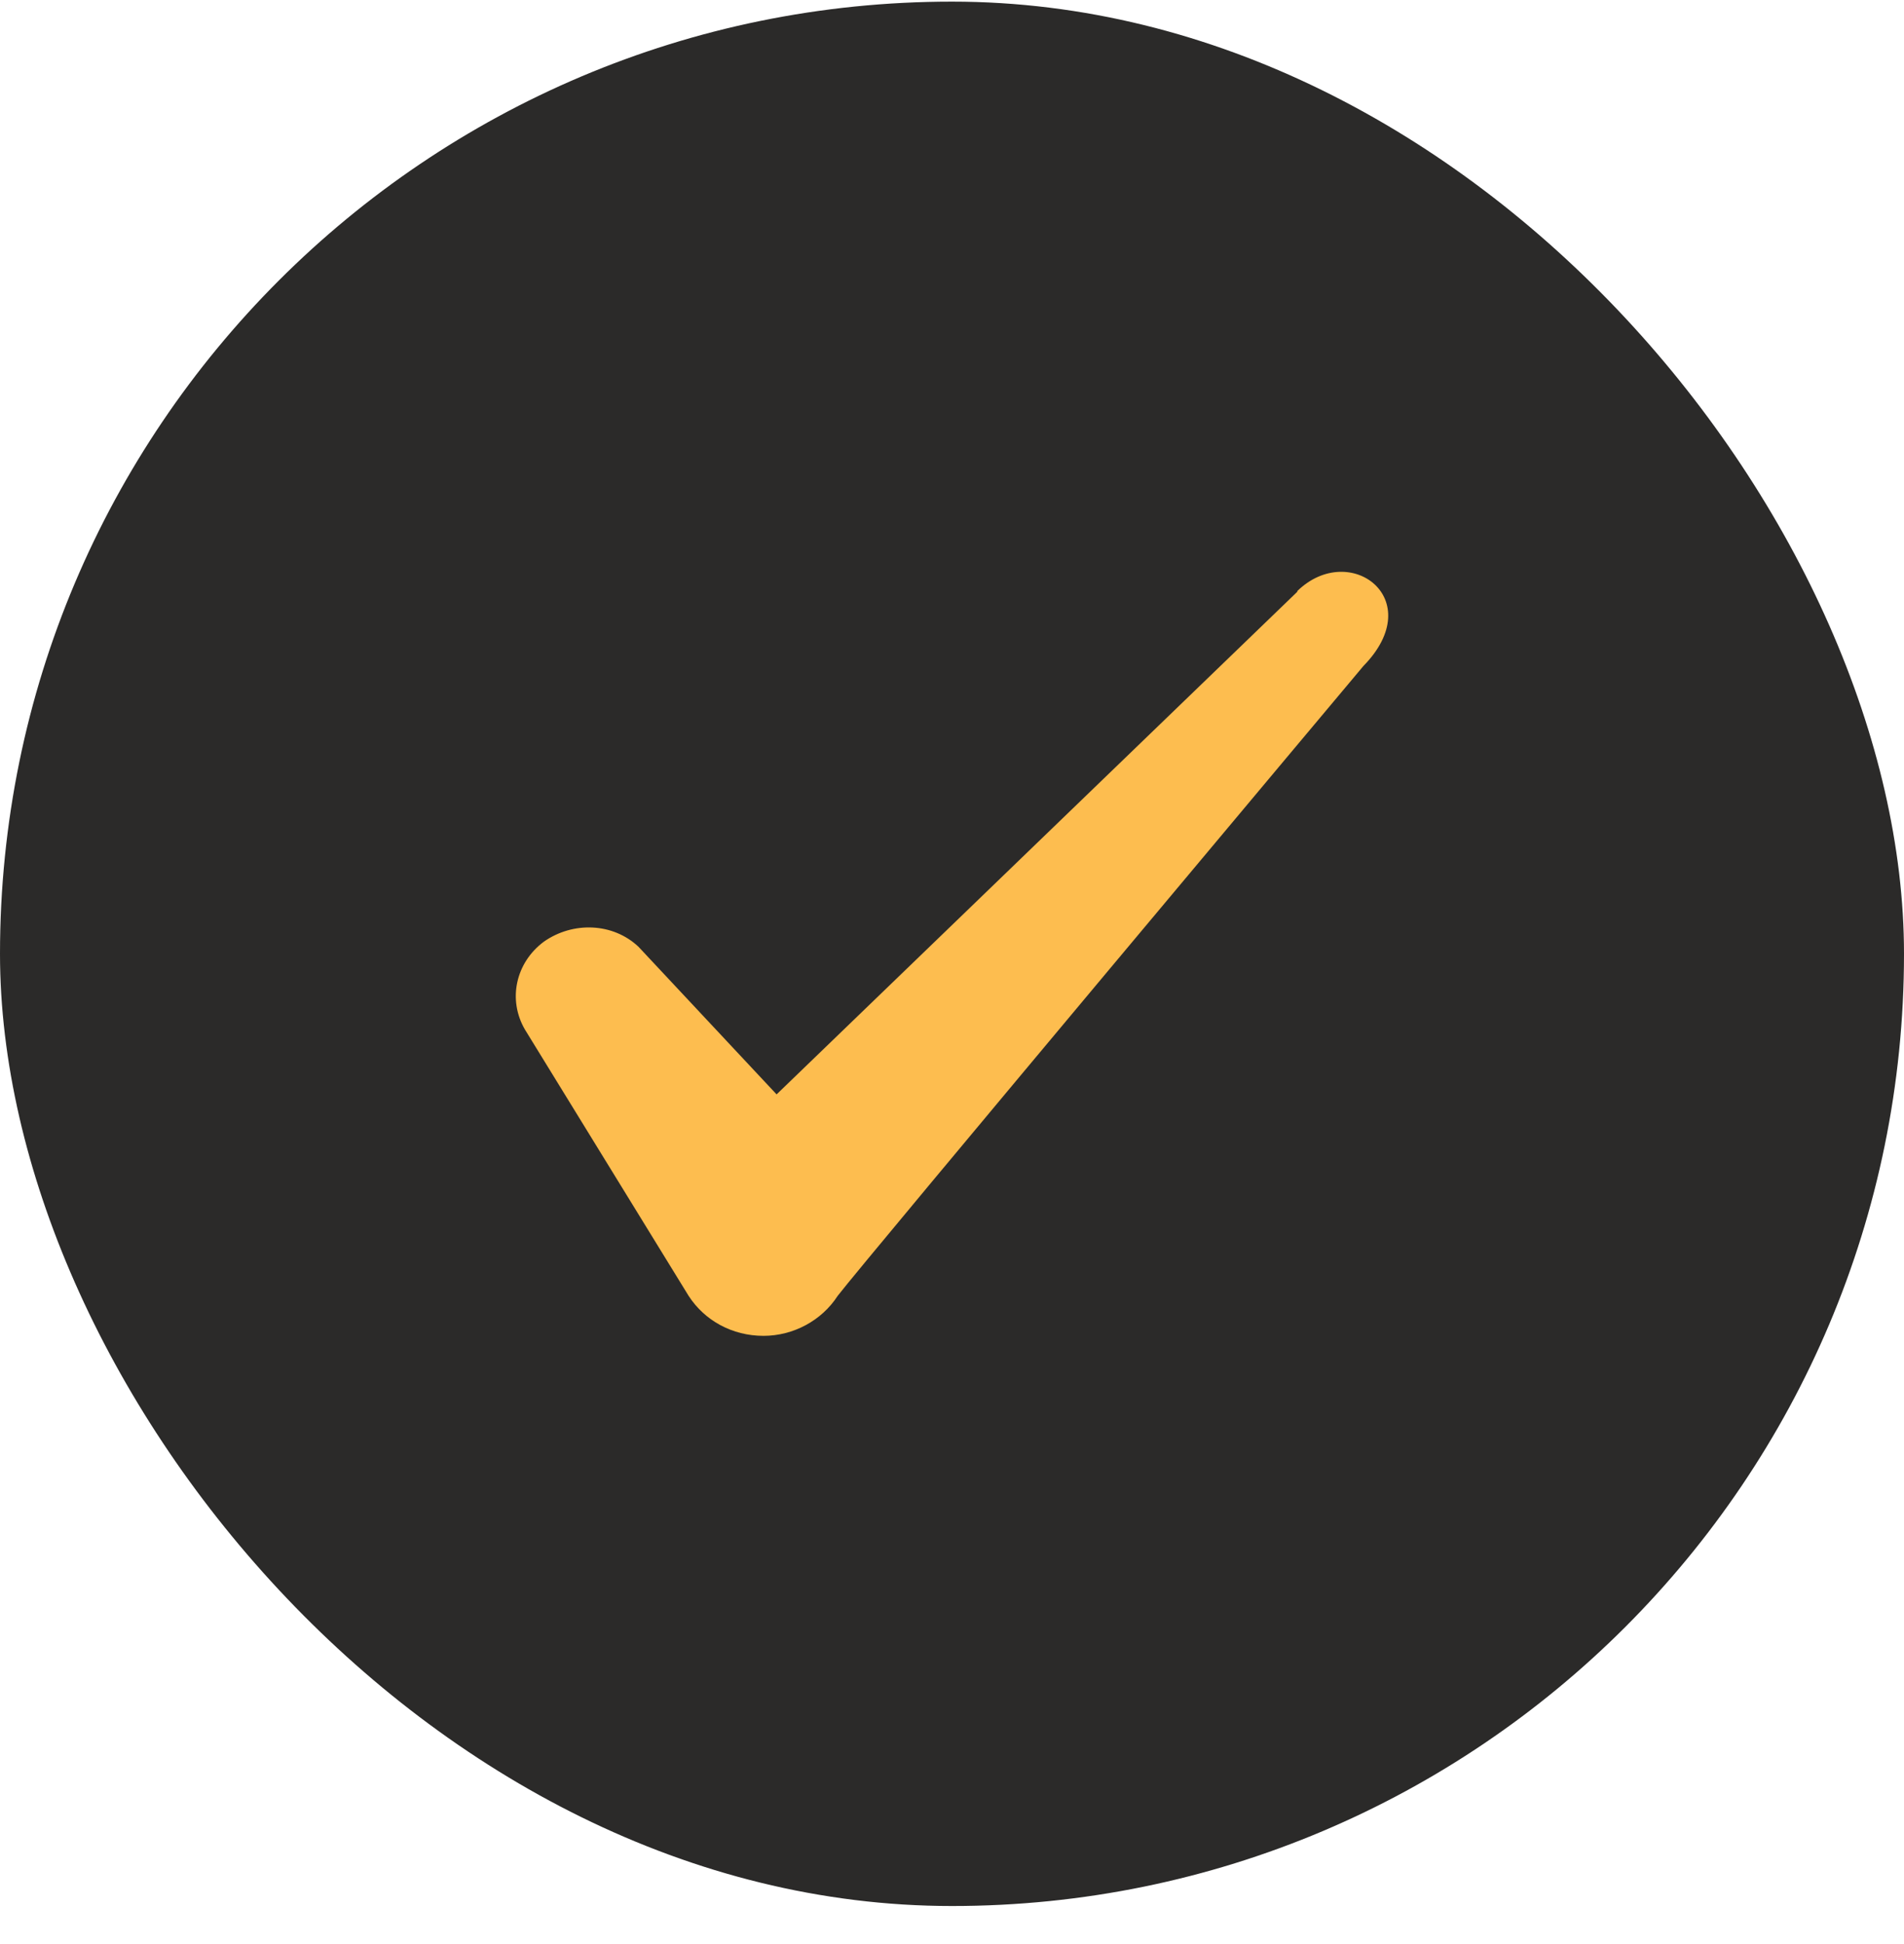 <?xml version="1.0" encoding="UTF-8"?> <svg xmlns="http://www.w3.org/2000/svg" width="48" height="49" viewBox="0 0 48 49" fill="none"> <rect y="0.041" width="48" height="48" rx="24" fill="#2B2A29"></rect> <path fill-rule="evenodd" clip-rule="evenodd" d="M32.705 14.915L19.578 27.584L16.095 23.862C15.453 23.257 14.445 23.22 13.712 23.734C12.997 24.265 12.795 25.2 13.235 25.952L17.36 32.662C17.763 33.285 18.46 33.67 19.248 33.67C20 33.67 20.715 33.285 21.118 32.662C21.778 31.8 34.373 16.785 34.373 16.785C36.023 15.099 34.025 13.614 32.705 14.897V14.915Z" fill="#FDBD4F"></path> </svg> 